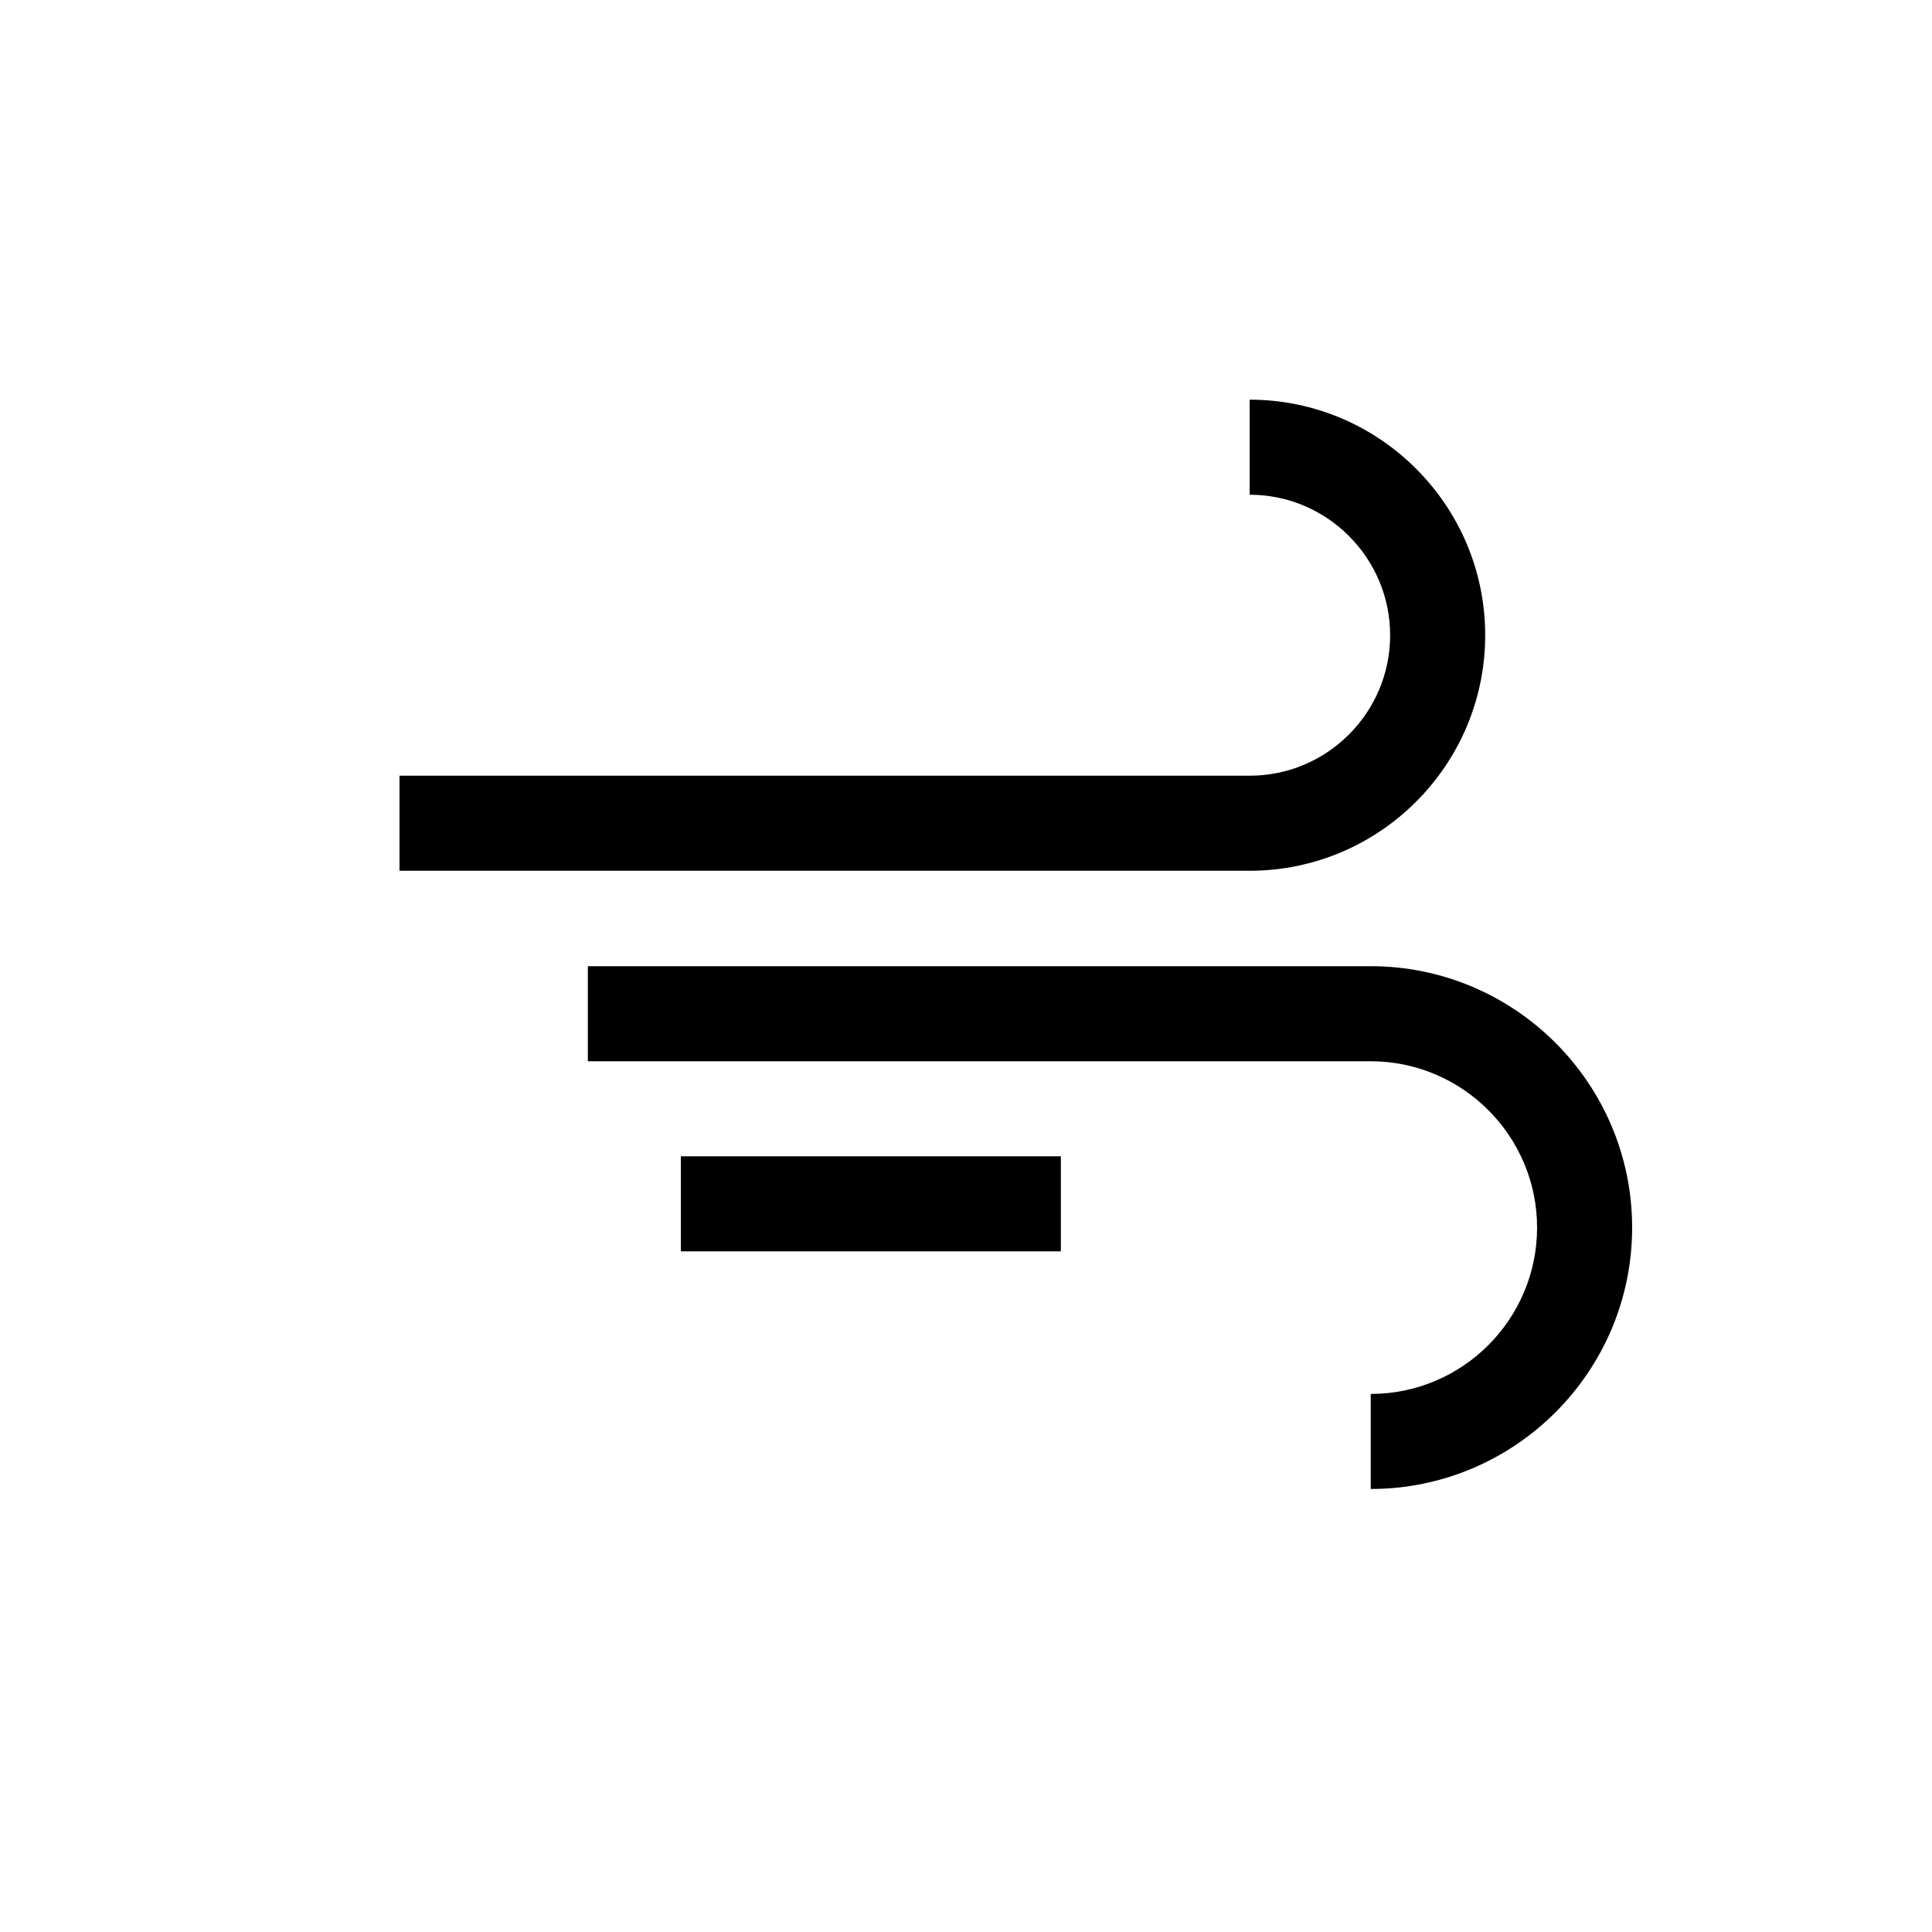 <?xml version="1.0" encoding="UTF-8"?>
<!-- Uploaded to: ICON Repo, www.iconrepo.com, Generator: ICON Repo Mixer Tools -->
<svg fill="#000000" width="800px" height="800px" version="1.1" viewBox="144 144 512 512" xmlns="http://www.w3.org/2000/svg">
 <g>
  <path d="m475.17 374.76h-225.3v-25.191h225.3c20.555 0 37.23-16.727 37.23-37.23 0-20.504-16.727-37.23-37.23-37.23v-25.191c34.41 0 62.422 28.012 62.422 62.422 0 34.41-28.012 62.422-62.422 62.422z"/>
  <path d="m507.26 538.6v-25.191c24.336 0 44.082-19.801 44.082-44.082 0-24.285-19.801-44.082-44.082-44.082l-207.47-0.004v-25.191h207.47c38.188 0 69.273 31.086 69.273 69.273s-31.086 69.273-69.273 69.273z"/>
  <path d="m324.43 450.43h100.71v25.191h-100.71z"/>
 </g>
</svg>